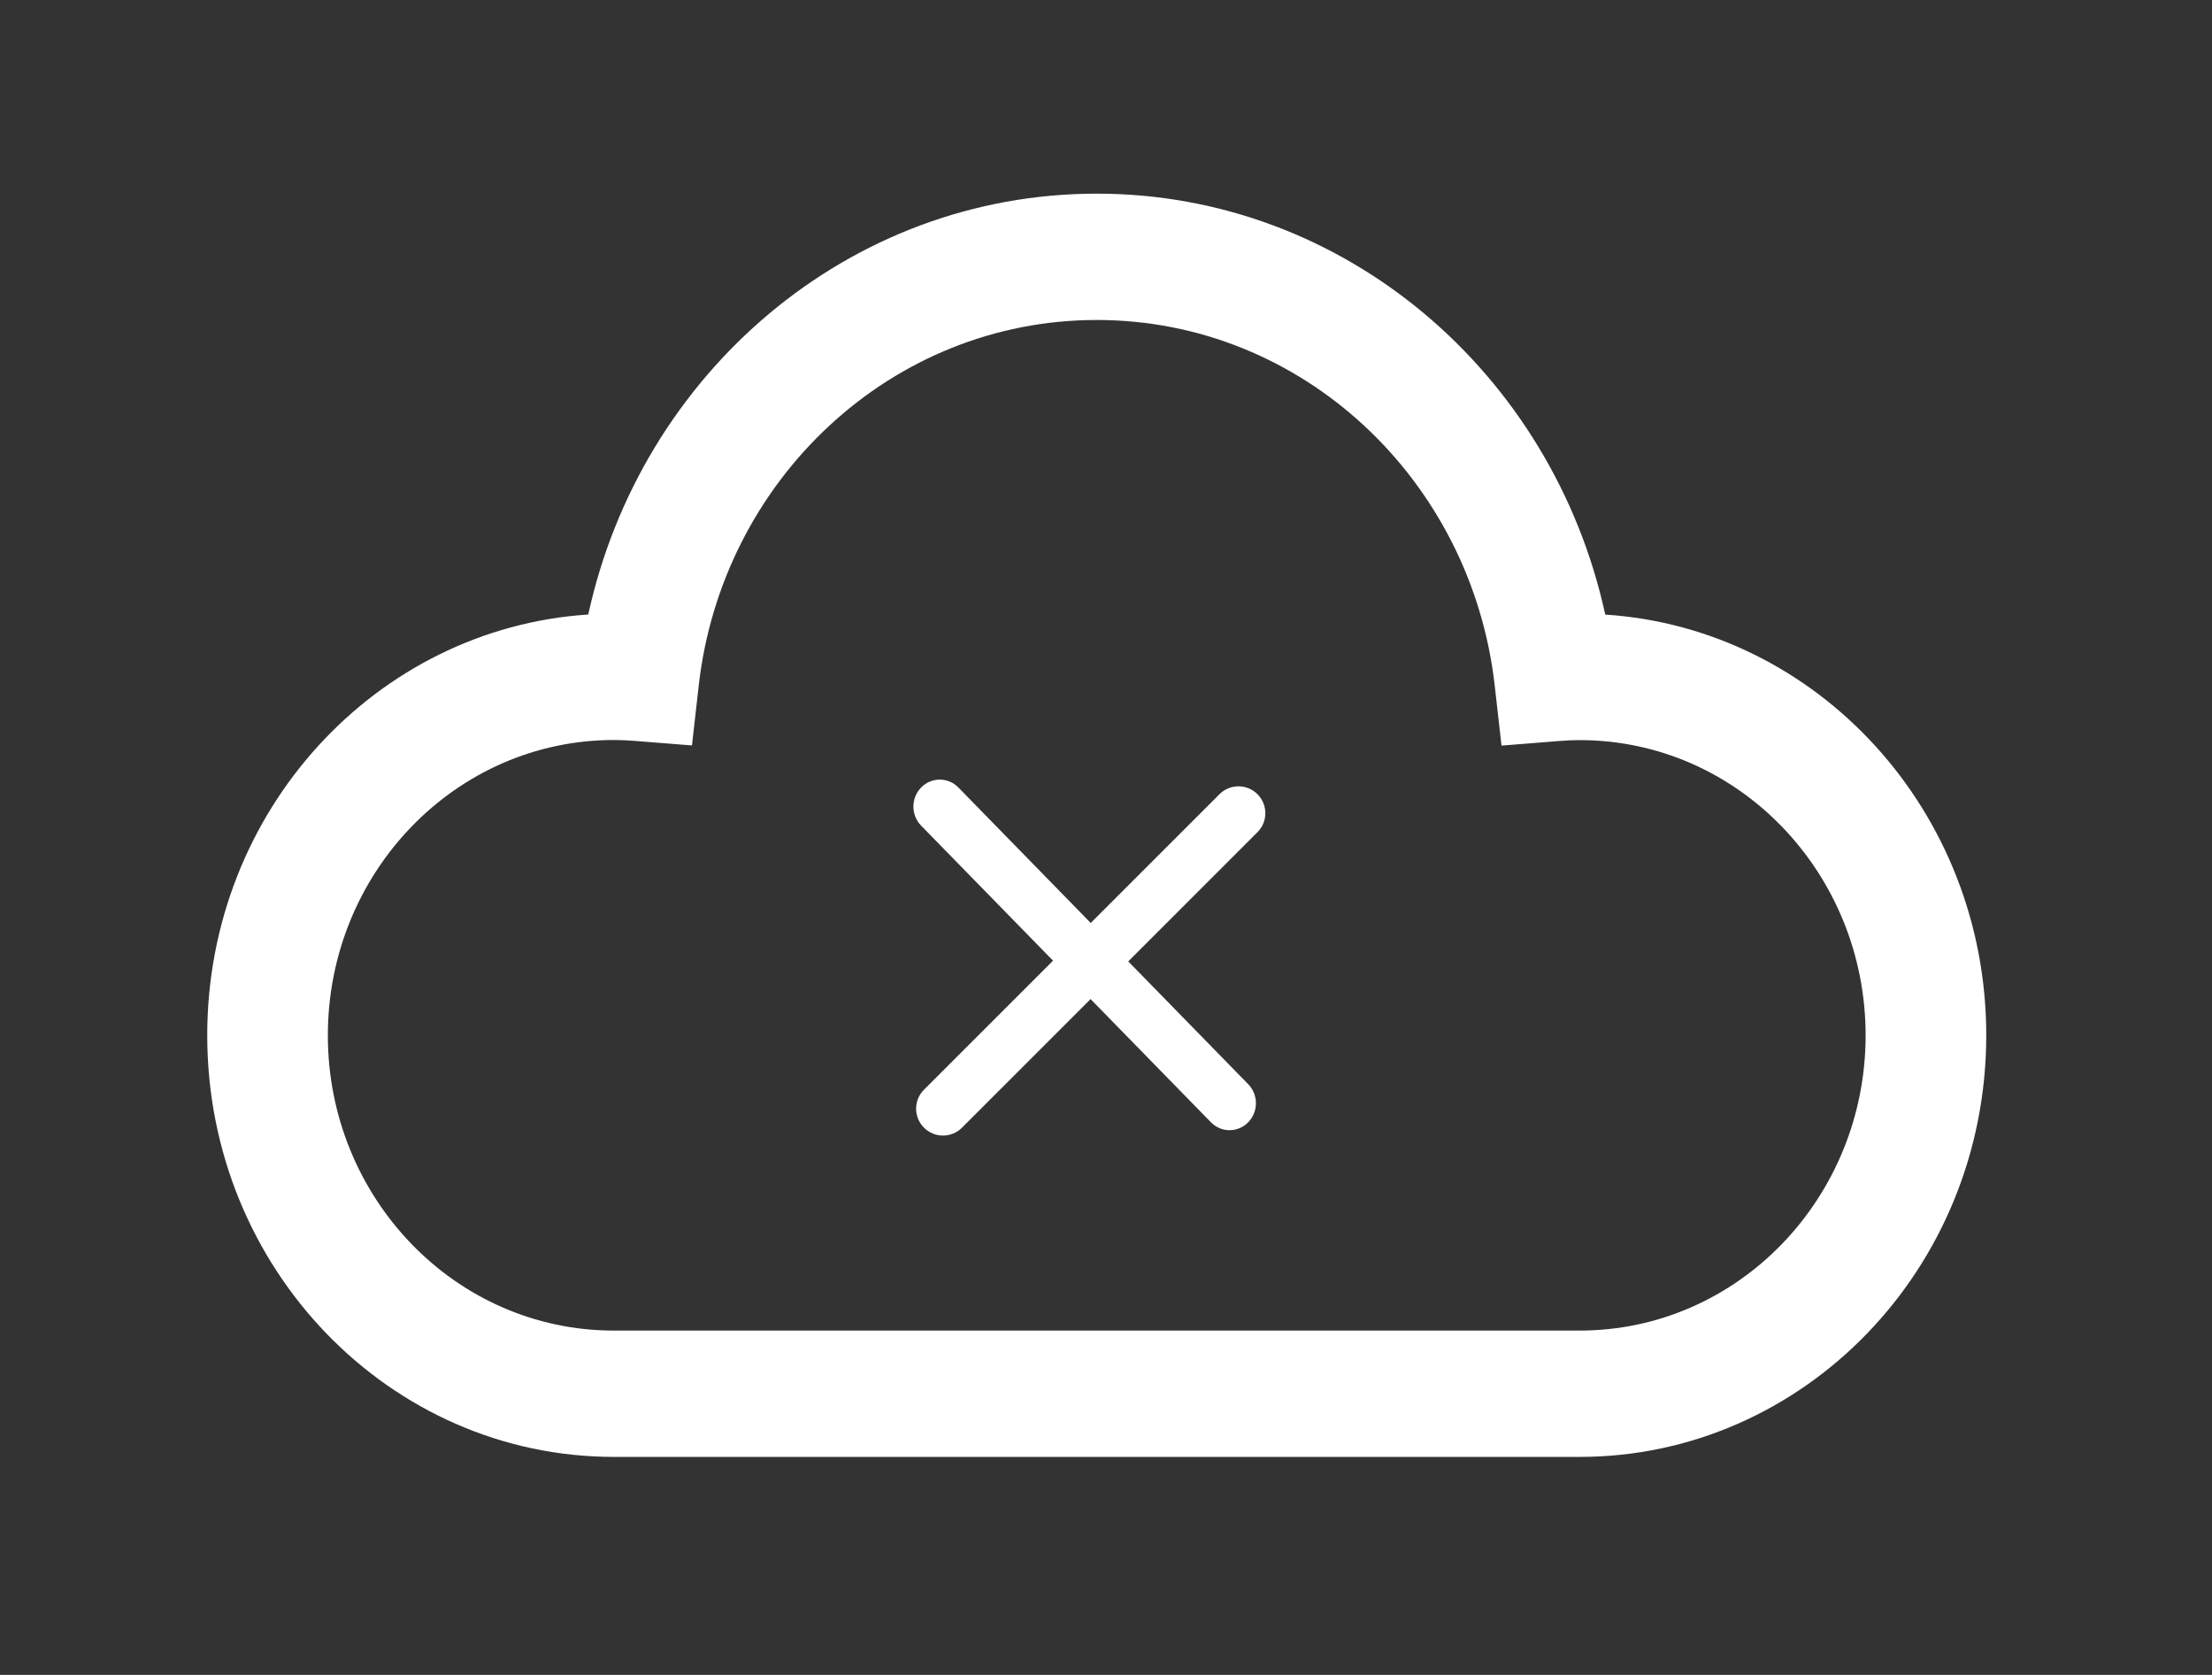 <?xml version="1.0" encoding="utf-8"?>
<svg viewBox="0 0 140 106" fill="none" xmlns="http://www.w3.org/2000/svg">
  <rect x="0" y="0" width="140" height="106" fill="#333333" stroke="none"/>
  <path fill-rule="evenodd" clip-rule="evenodd" d="M 37.232 38.892 C 40.56 23.618 53.723 12.256 69.415 12.256 C 85.104 12.256 98.269 23.618 101.598 38.897 C 115.019 39.765 125.712 51.314 125.712 65.526 C 125.712 80.306 114.145 92.205 99.973 92.205 L 38.854 92.205 C 24.684 92.205 13.116 80.306 13.116 65.526 C 13.116 51.311 23.812 39.765 37.232 38.892 Z M 69.415 20.251 C 56.38 20.251 45.697 30.397 44.225 43.374 L 43.796 47.177 L 40.15 46.889 C 39.687 46.853 39.264 46.833 38.856 46.833 C 28.811 46.838 20.75 55.252 20.75 65.526 C 20.75 75.8 28.811 84.21 38.854 84.21 L 99.973 84.21 C 110.015 84.21 118.077 75.8 118.077 65.526 C 118.077 55.25 110.015 46.84 99.973 46.84 C 99.564 46.84 99.133 46.861 98.681 46.897 L 95.032 47.189 L 94.602 43.382 C 93.128 30.394 82.447 20.251 69.415 20.251 Z" fill="#FFFFFF" style="" transform="matrix(1, 0, 0, 1, 0, 8.881784197001252e-16)"/>
  <path fill-rule="evenodd" clip-rule="evenodd" d="M 58.299 49.84 C 58.949 49.173 60.007 49.173 60.658 49.84 L 78.999 68.615 C 79.651 69.281 79.651 70.362 78.999 71.028 C 78.349 71.695 77.292 71.695 76.642 71.028 L 58.299 52.254 C 57.648 51.589 57.648 50.506 58.299 49.84 Z" fill="#FFFFFF" style="" transform="matrix(1, 0, 0, 1, 0, 8.881784197001252e-16)"/>
  <path fill-rule="evenodd" clip-rule="evenodd" d="M 79.586 50.264 C 80.251 50.927 80.251 52.005 79.586 52.668 L 60.884 71.37 C 60.221 72.034 59.143 72.034 58.48 71.37 C 57.816 70.707 57.816 69.629 58.48 68.966 L 77.182 50.264 C 77.845 49.599 78.923 49.599 79.586 50.264 Z" fill="#FFFFFF" style="" transform="matrix(1, 0, 0, 1, 0, 8.881784197001252e-16)"/>
</svg>
